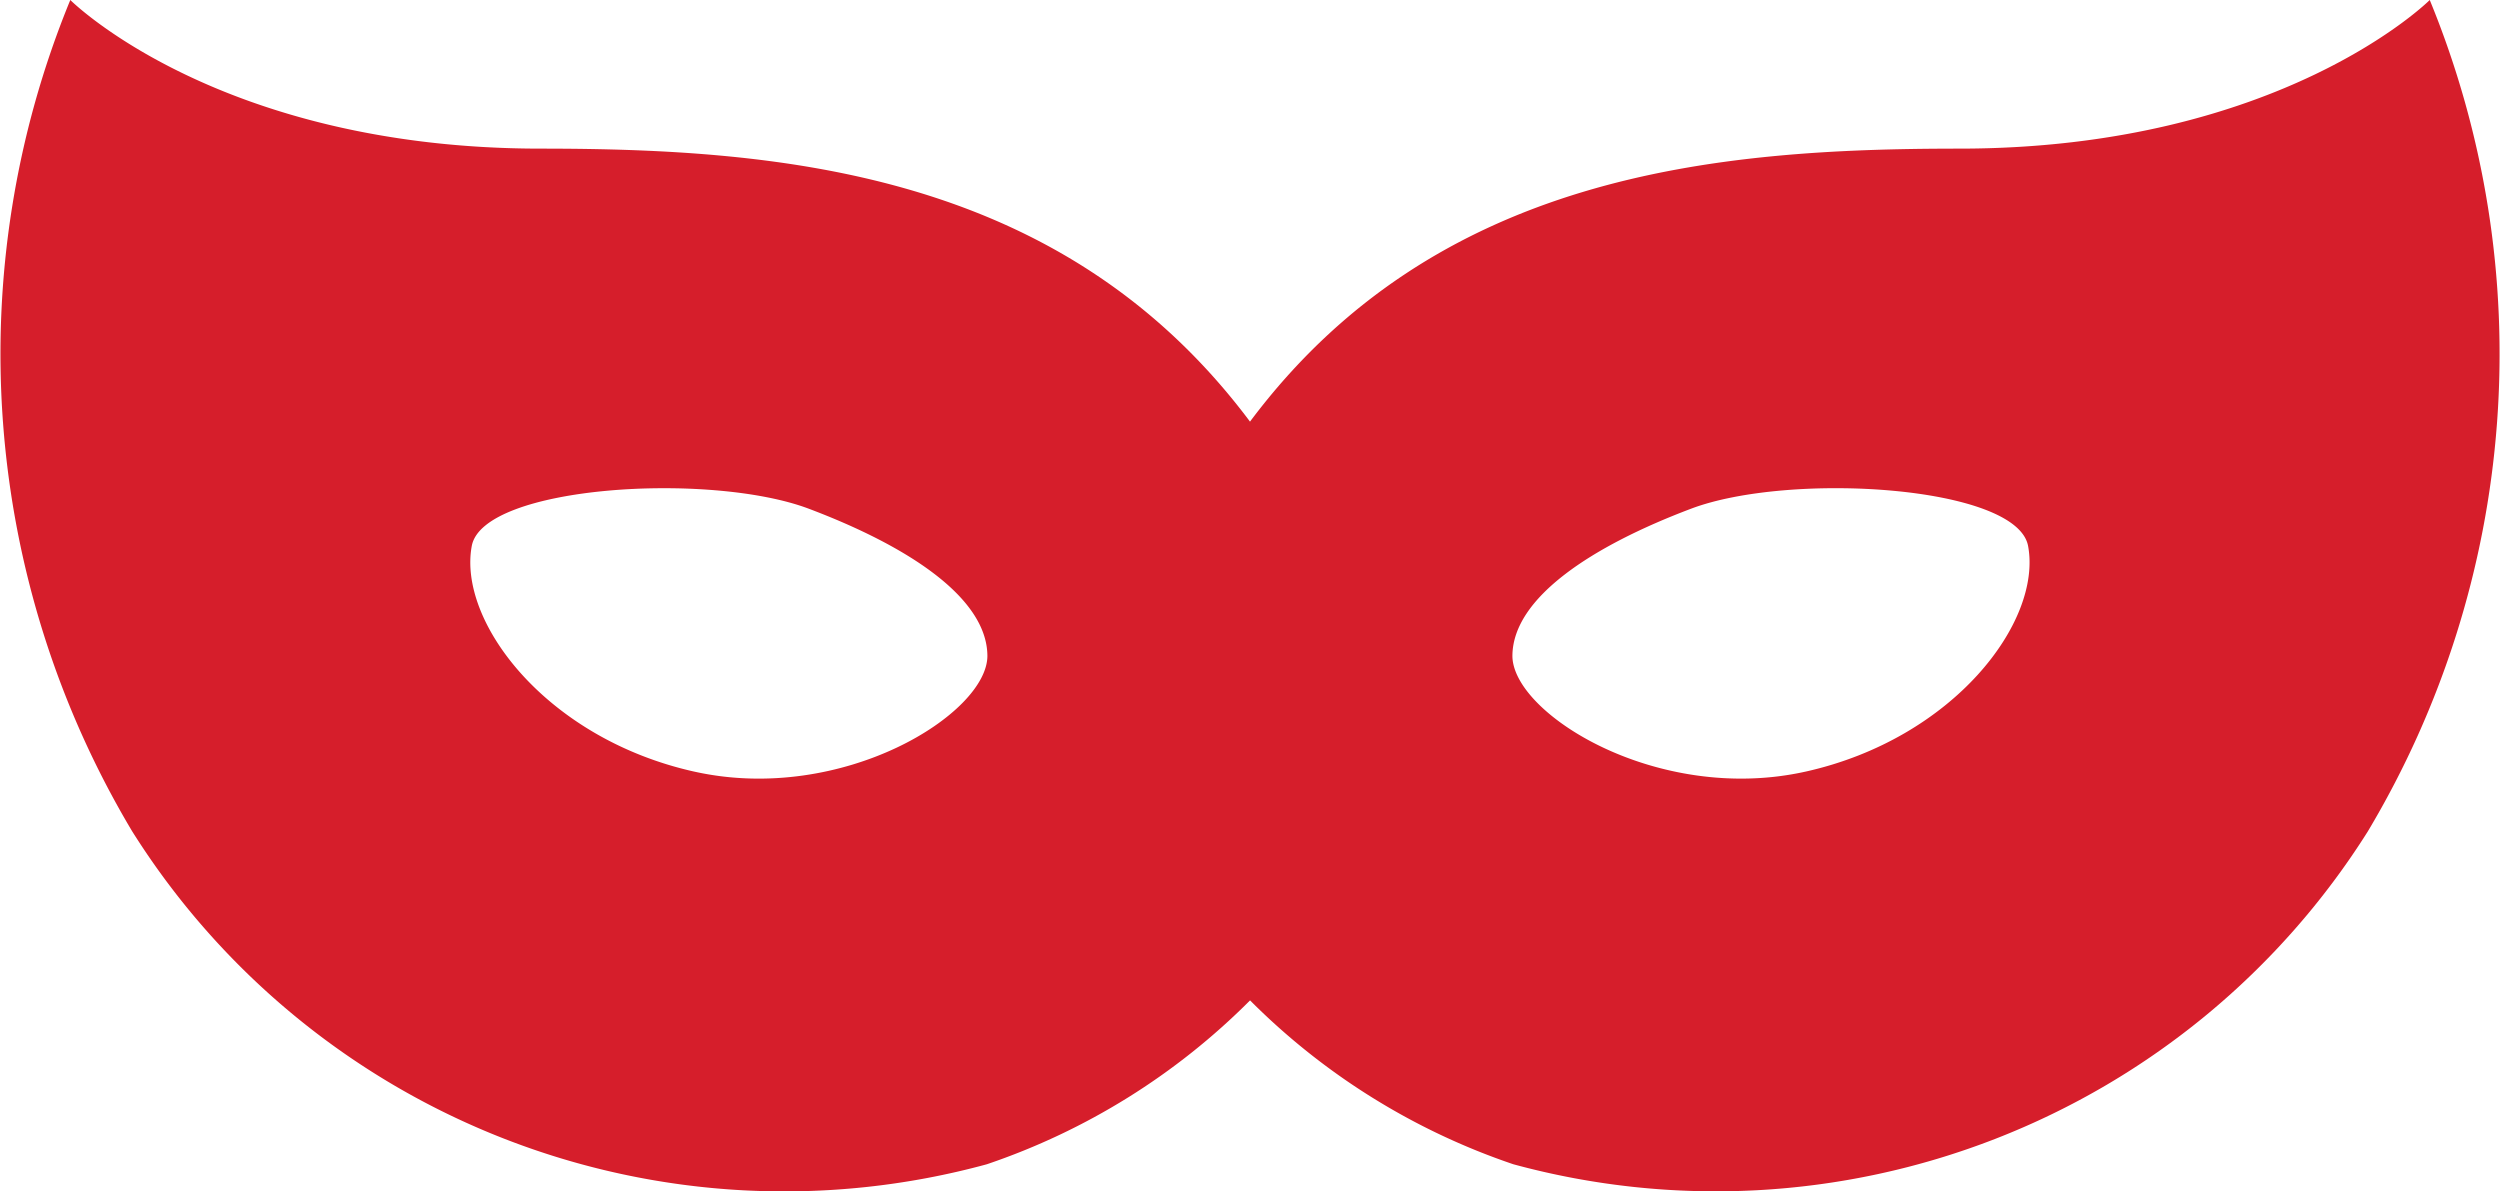 <svg xmlns="http://www.w3.org/2000/svg" viewBox="0 0 50.998 24.297"><path data-name="パス 3632" d="M49.565 0s-3.033 3.032-9.6 3.032c-4.973 0-10.673.5-14.466 5.569-3.793-5.069-9.494-5.569-14.465-5.569-6.569 0-9.6-3.032-9.6-3.032a19 19 0 001.264 16.961 15.715 15.715 0 0017.433 6.789 13.851 13.851 0 005.369-3.343 13.861 13.861 0 005.371 3.343 15.719 15.719 0 0017.43-6.789A19 19 0 0049.565 0zm-35.4 15.741c-3.019-.672-4.831-3.057-4.541-4.605.232-1.233 4.865-1.517 6.876-.758s3.625 1.805 3.642 2.99-2.955 3.045-5.976 2.373zm22.663 0c-3.019.672-5.992-1.191-5.976-2.373s1.631-2.23 3.642-2.99 6.644-.475 6.877.758c.291 1.548-1.521 3.933-4.542 4.605z" fill="#d61e2b"/></svg>